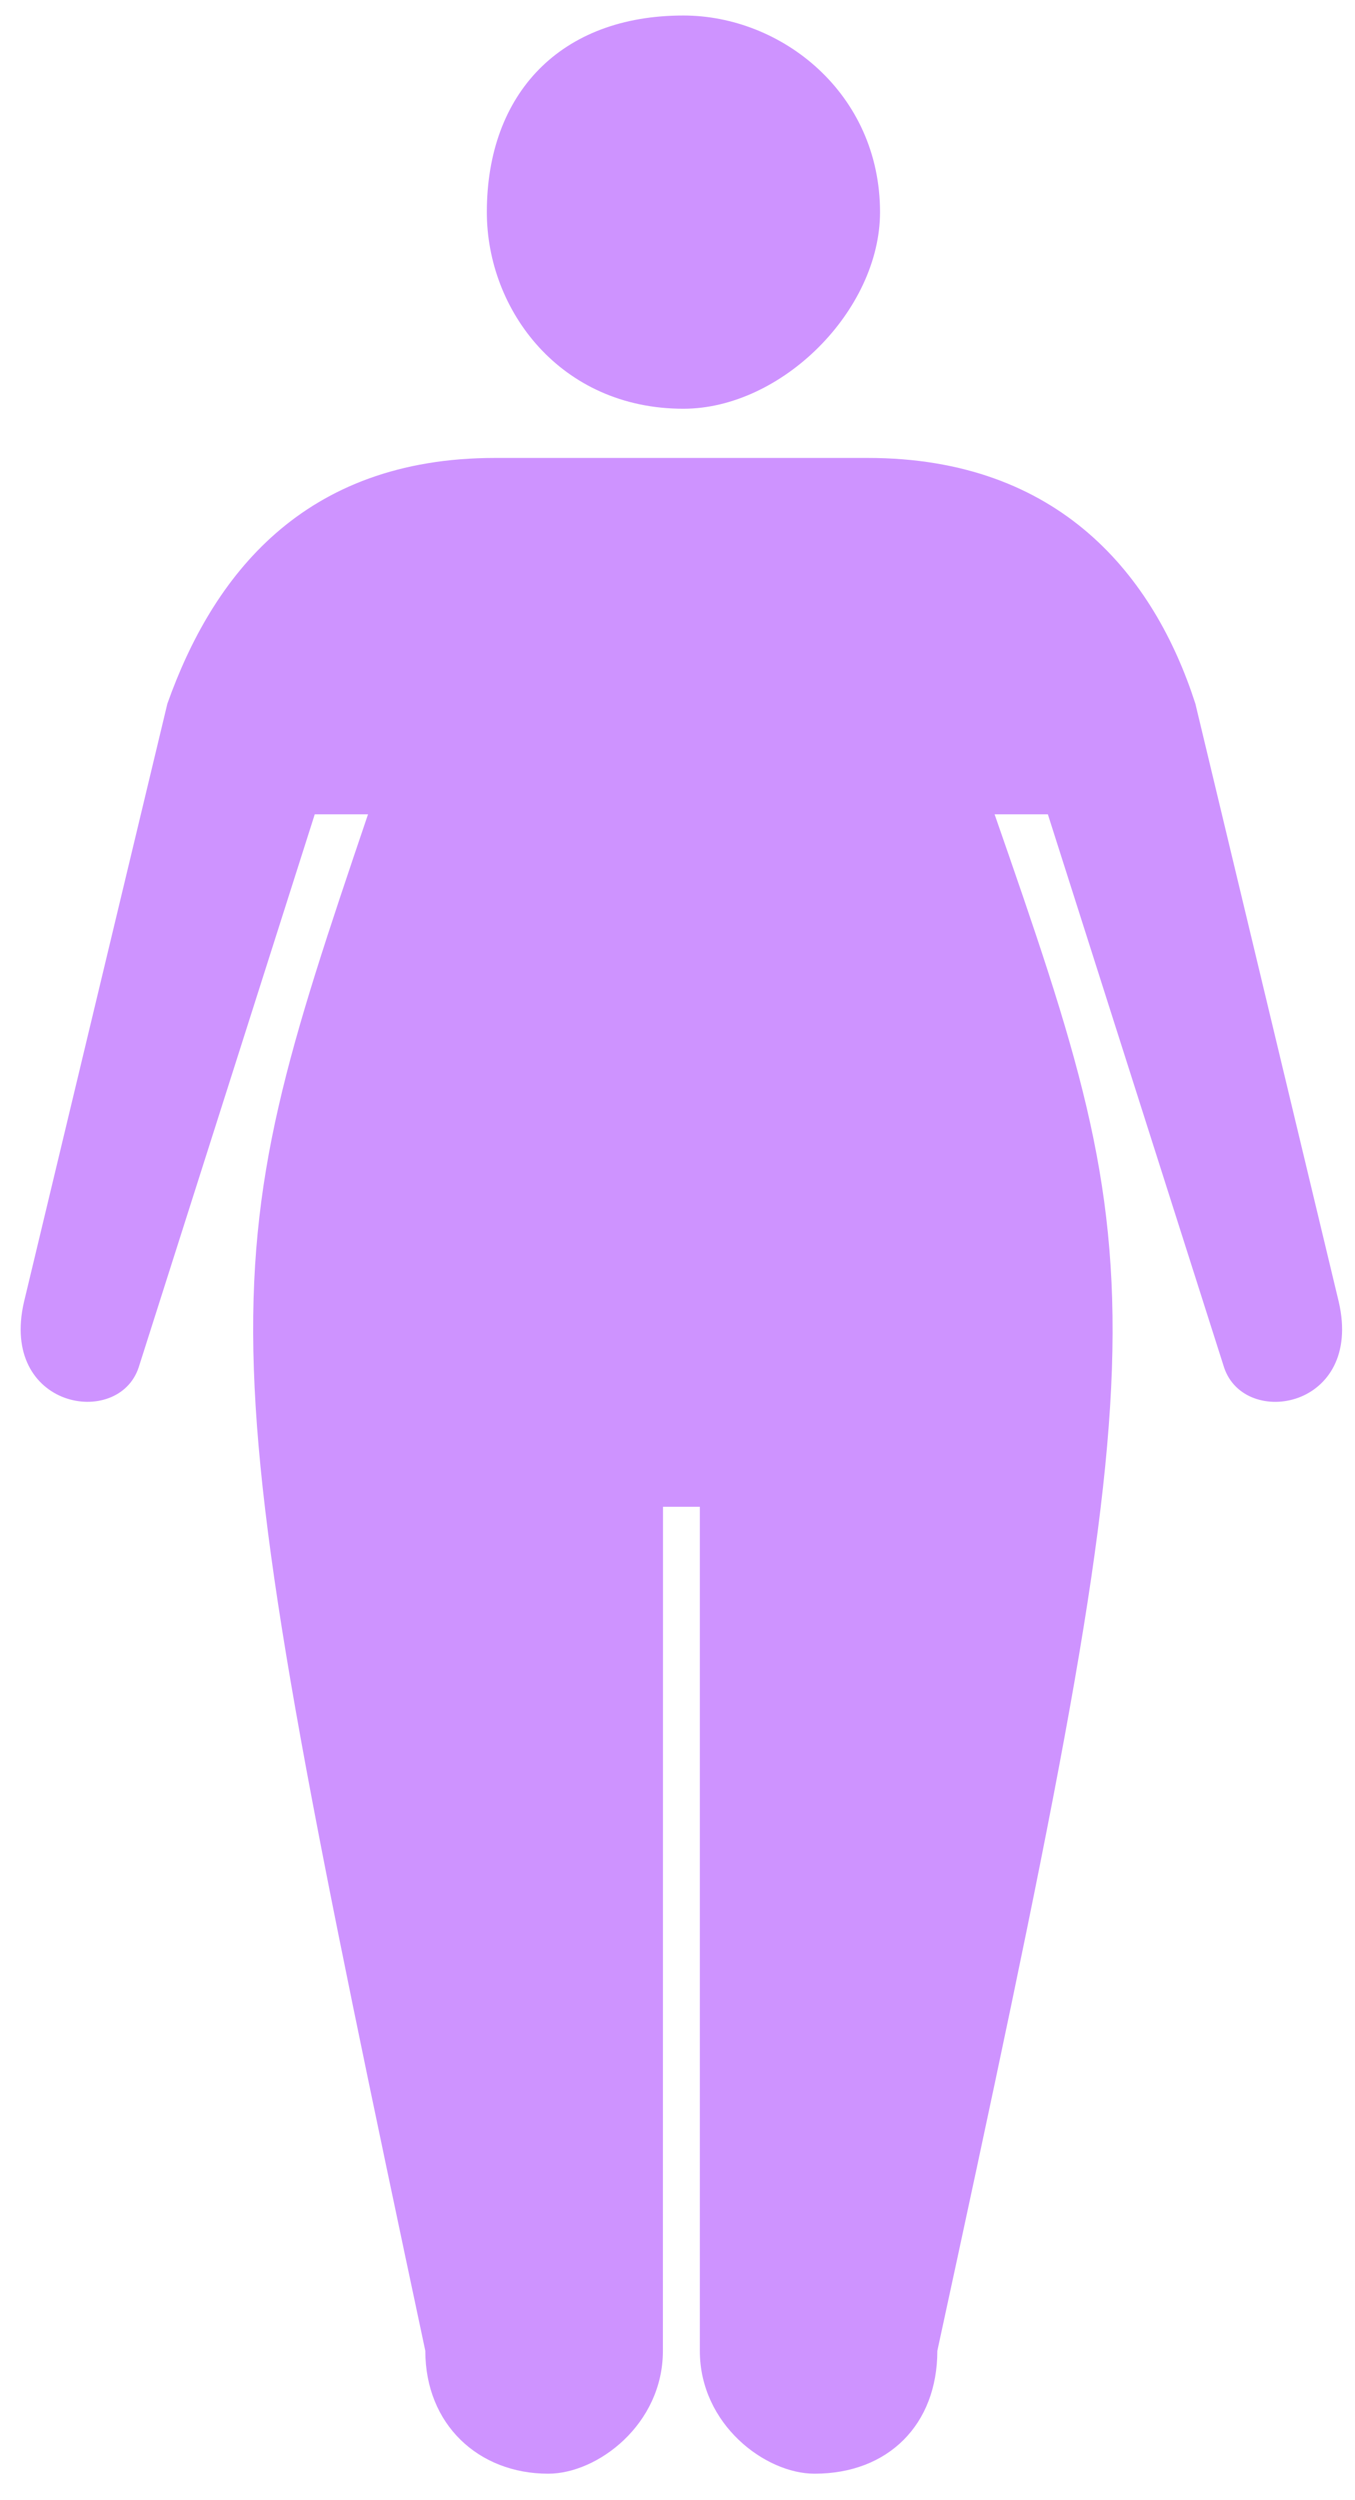 <?xml version="1.0" encoding="UTF-8"?>
<svg width="45px" height="83px" viewBox="0 0 45 83" version="1.1" xmlns="http://www.w3.org/2000/svg" xmlns:xlink="http://www.w3.org/1999/xlink">
    <!-- Generator: Sketch 54.1 (76490) - https://sketchapp.com -->
    <title>np_obesity_137707_000000</title>
    <desc>Created with Sketch.</desc>
    <g id="Page-1" stroke="none" stroke-width="1" fill="none" fill-rule="evenodd">
        <g id="np_obesity_137707_000000" fill="#CE93FF" fill-rule="nonzero">
            <path d="M22.695,13.57 C25.961,13.57 29.226,10.304 29.226,7.043 C29.226,3.097 25.961,0.515 22.695,0.515 C18.617,0.515 16.168,3.101 16.168,7.043 C16.168,10.304 18.617,13.57 22.695,13.57 L22.695,13.57 Z M44.461,43.222 L39.699,23.363 C38.34,19.144 35.211,15.203 28.816,15.203 L16.441,15.203 C10.047,15.203 7.055,19.148 5.558,23.363 L0.797,43.222 C-0.02,46.757 3.925,47.441 4.605,45.398 L10.453,27.035 L12.222,27.035 C6.918,42.68 6.781,43.496 14.125,78.047 C14.125,80.492 15.894,82.125 18.207,82.125 C19.84,82.125 22.015,80.492 22.015,78.047 L22.019,50.024 L23.242,50.024 L23.242,78.047 C23.242,80.492 25.418,82.125 27.051,82.125 C29.5,82.125 31.129,80.492 31.129,78.047 C38.609,43.496 38.476,42.68 33.031,27.035 L34.8,27.035 L40.652,45.398 C41.332,47.441 45.277,46.761 44.461,43.222 L44.461,43.222 Z" id="Shape"></path>
        </g>
    </g>
</svg>